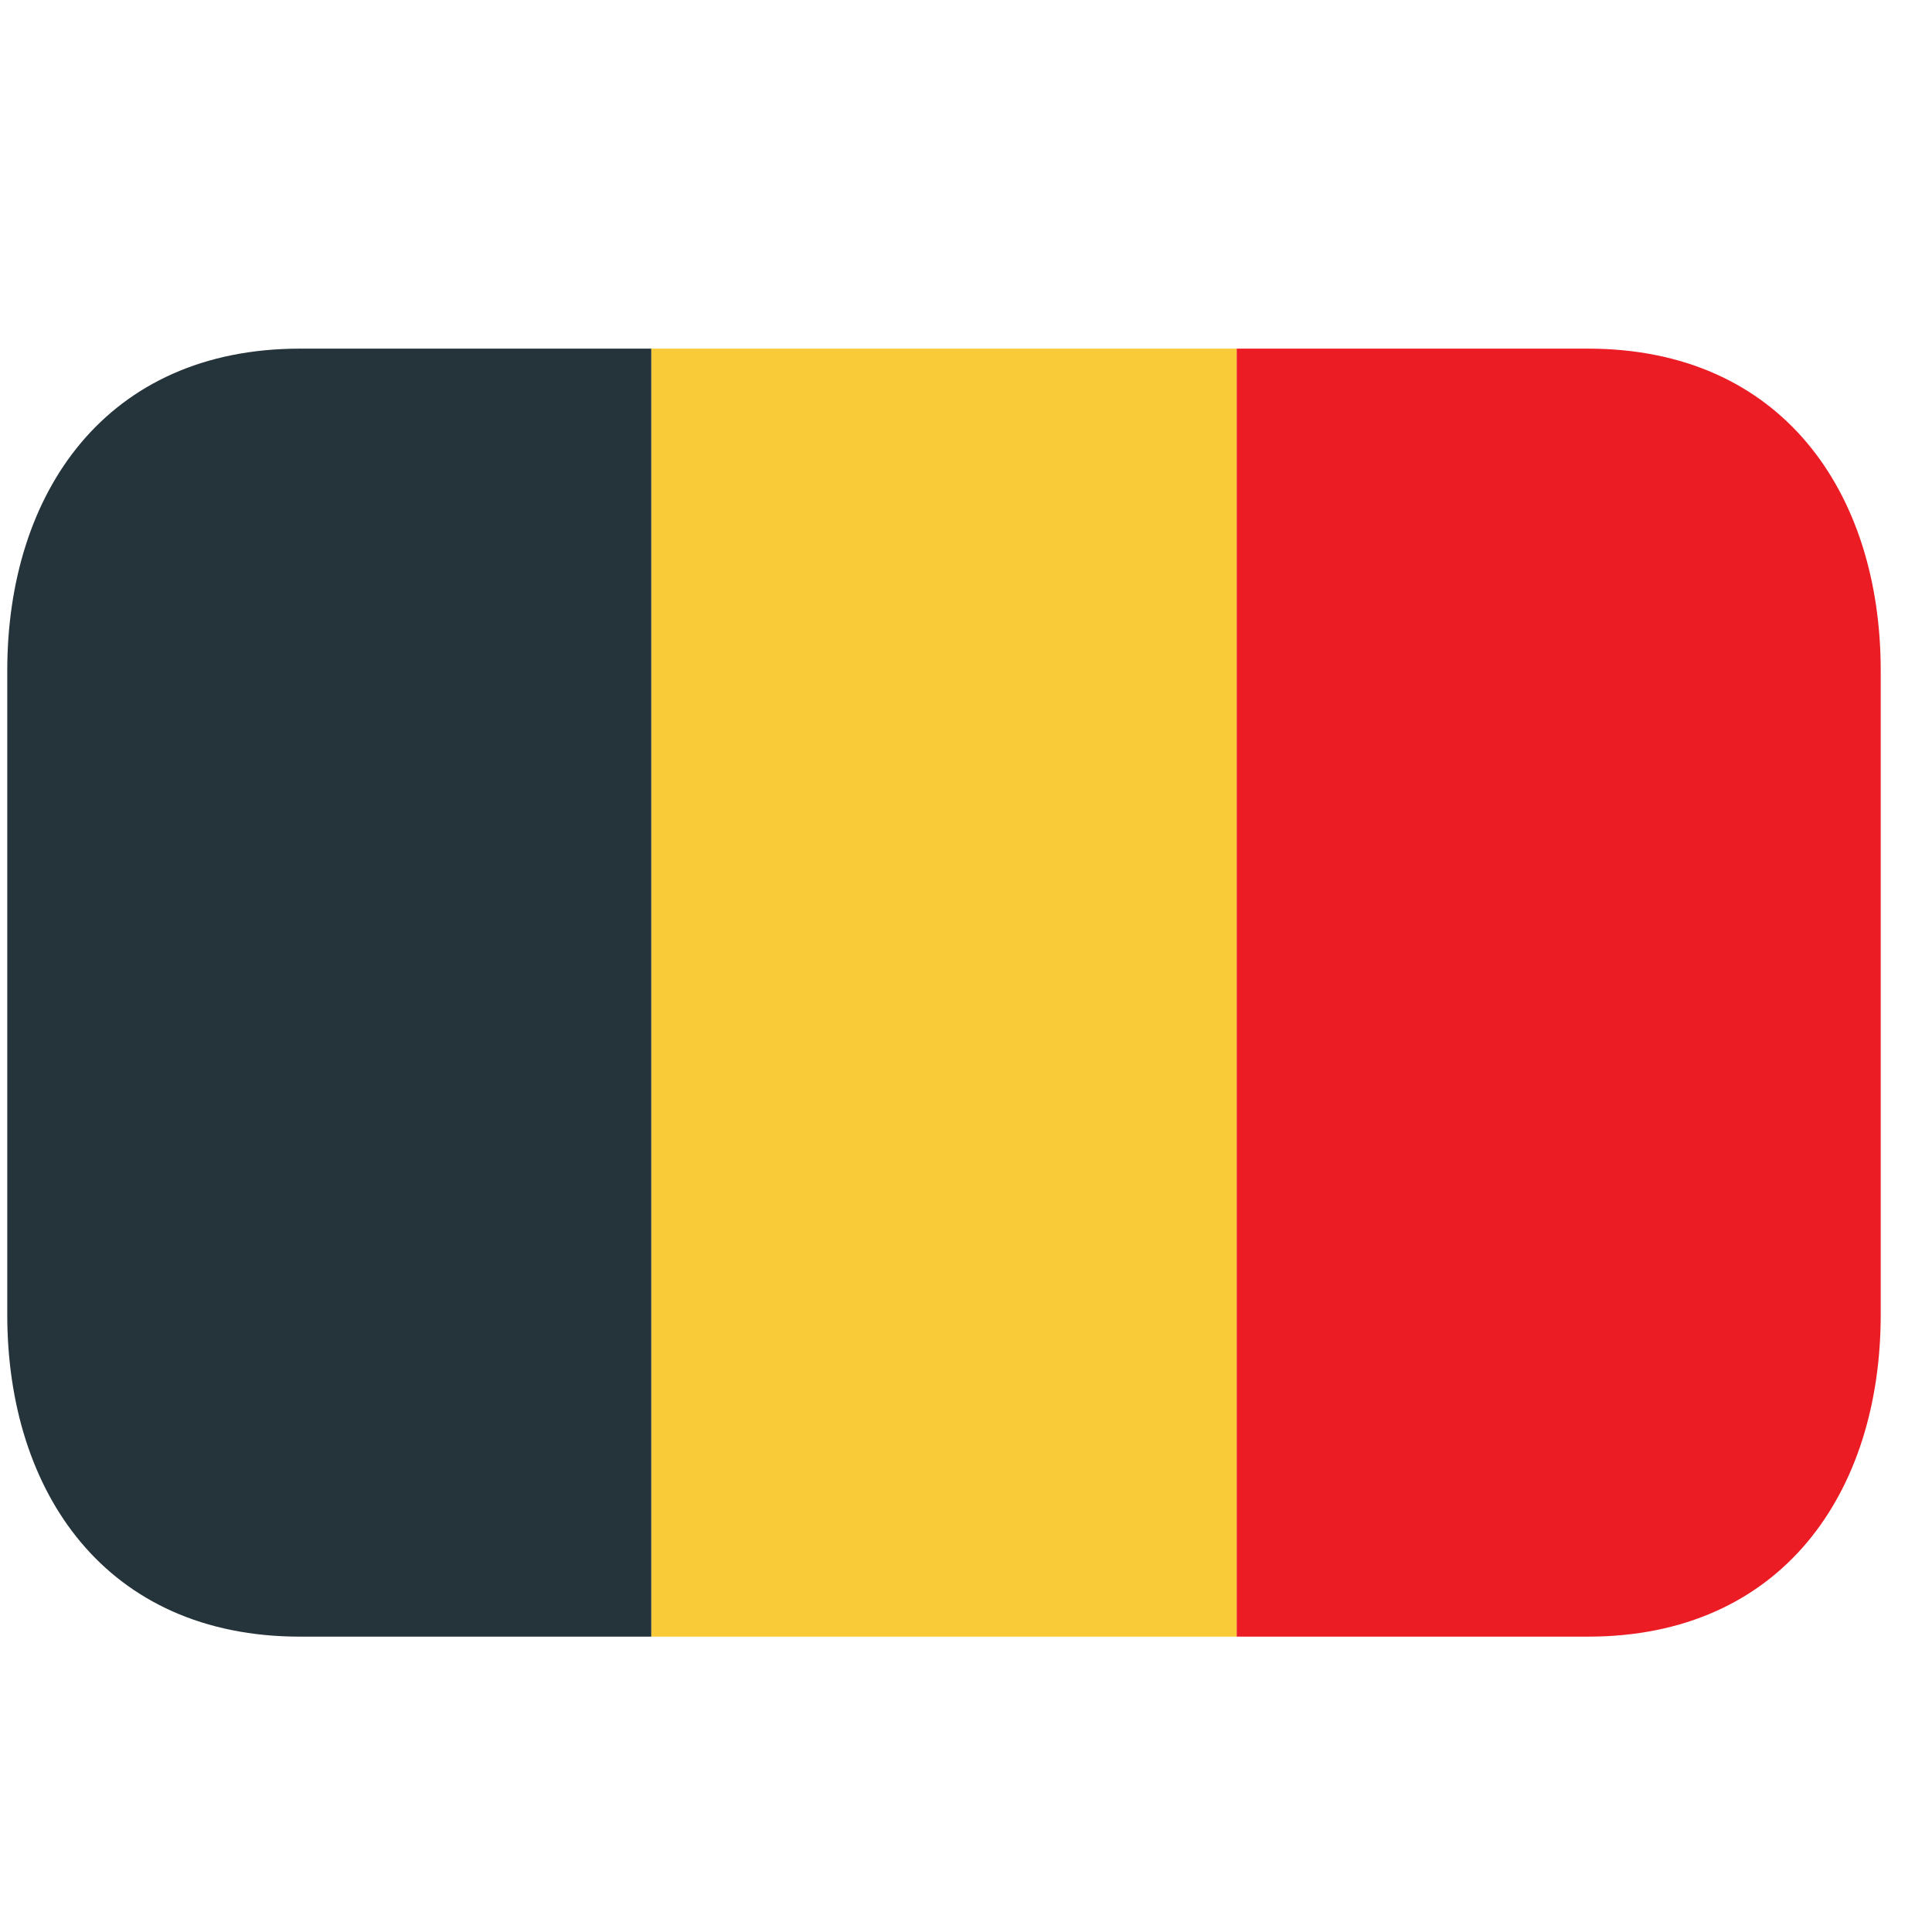 <svg width="33" height="33" viewBox="0 0 33 33" fill="none" xmlns="http://www.w3.org/2000/svg">
<g clip-path="url(#clip0_31_4592)">
<path d="M11.124 5.955H21.124V27.955H11.124V5.955Z" fill="#F9CB38"/>
<path d="M5.124 5.955C1.811 5.955 0.124 8.417 0.124 11.455V22.455C0.124 25.492 1.811 27.955 5.124 27.955H11.124V5.955H5.124Z" fill="#25333A"/>
<path d="M27.124 5.955H21.124V27.955H27.124C30.438 27.955 32.124 25.492 32.124 22.455V11.455C32.124 8.417 30.438 5.955 27.124 5.955Z" fill="#EC1C24"/>
</g>
<defs>
<clipPath id="clip0_31_4592">
<rect width="32" height="32" fill="white" transform="translate(0.124 0.955)"/>
</clipPath>
</defs>
</svg>
